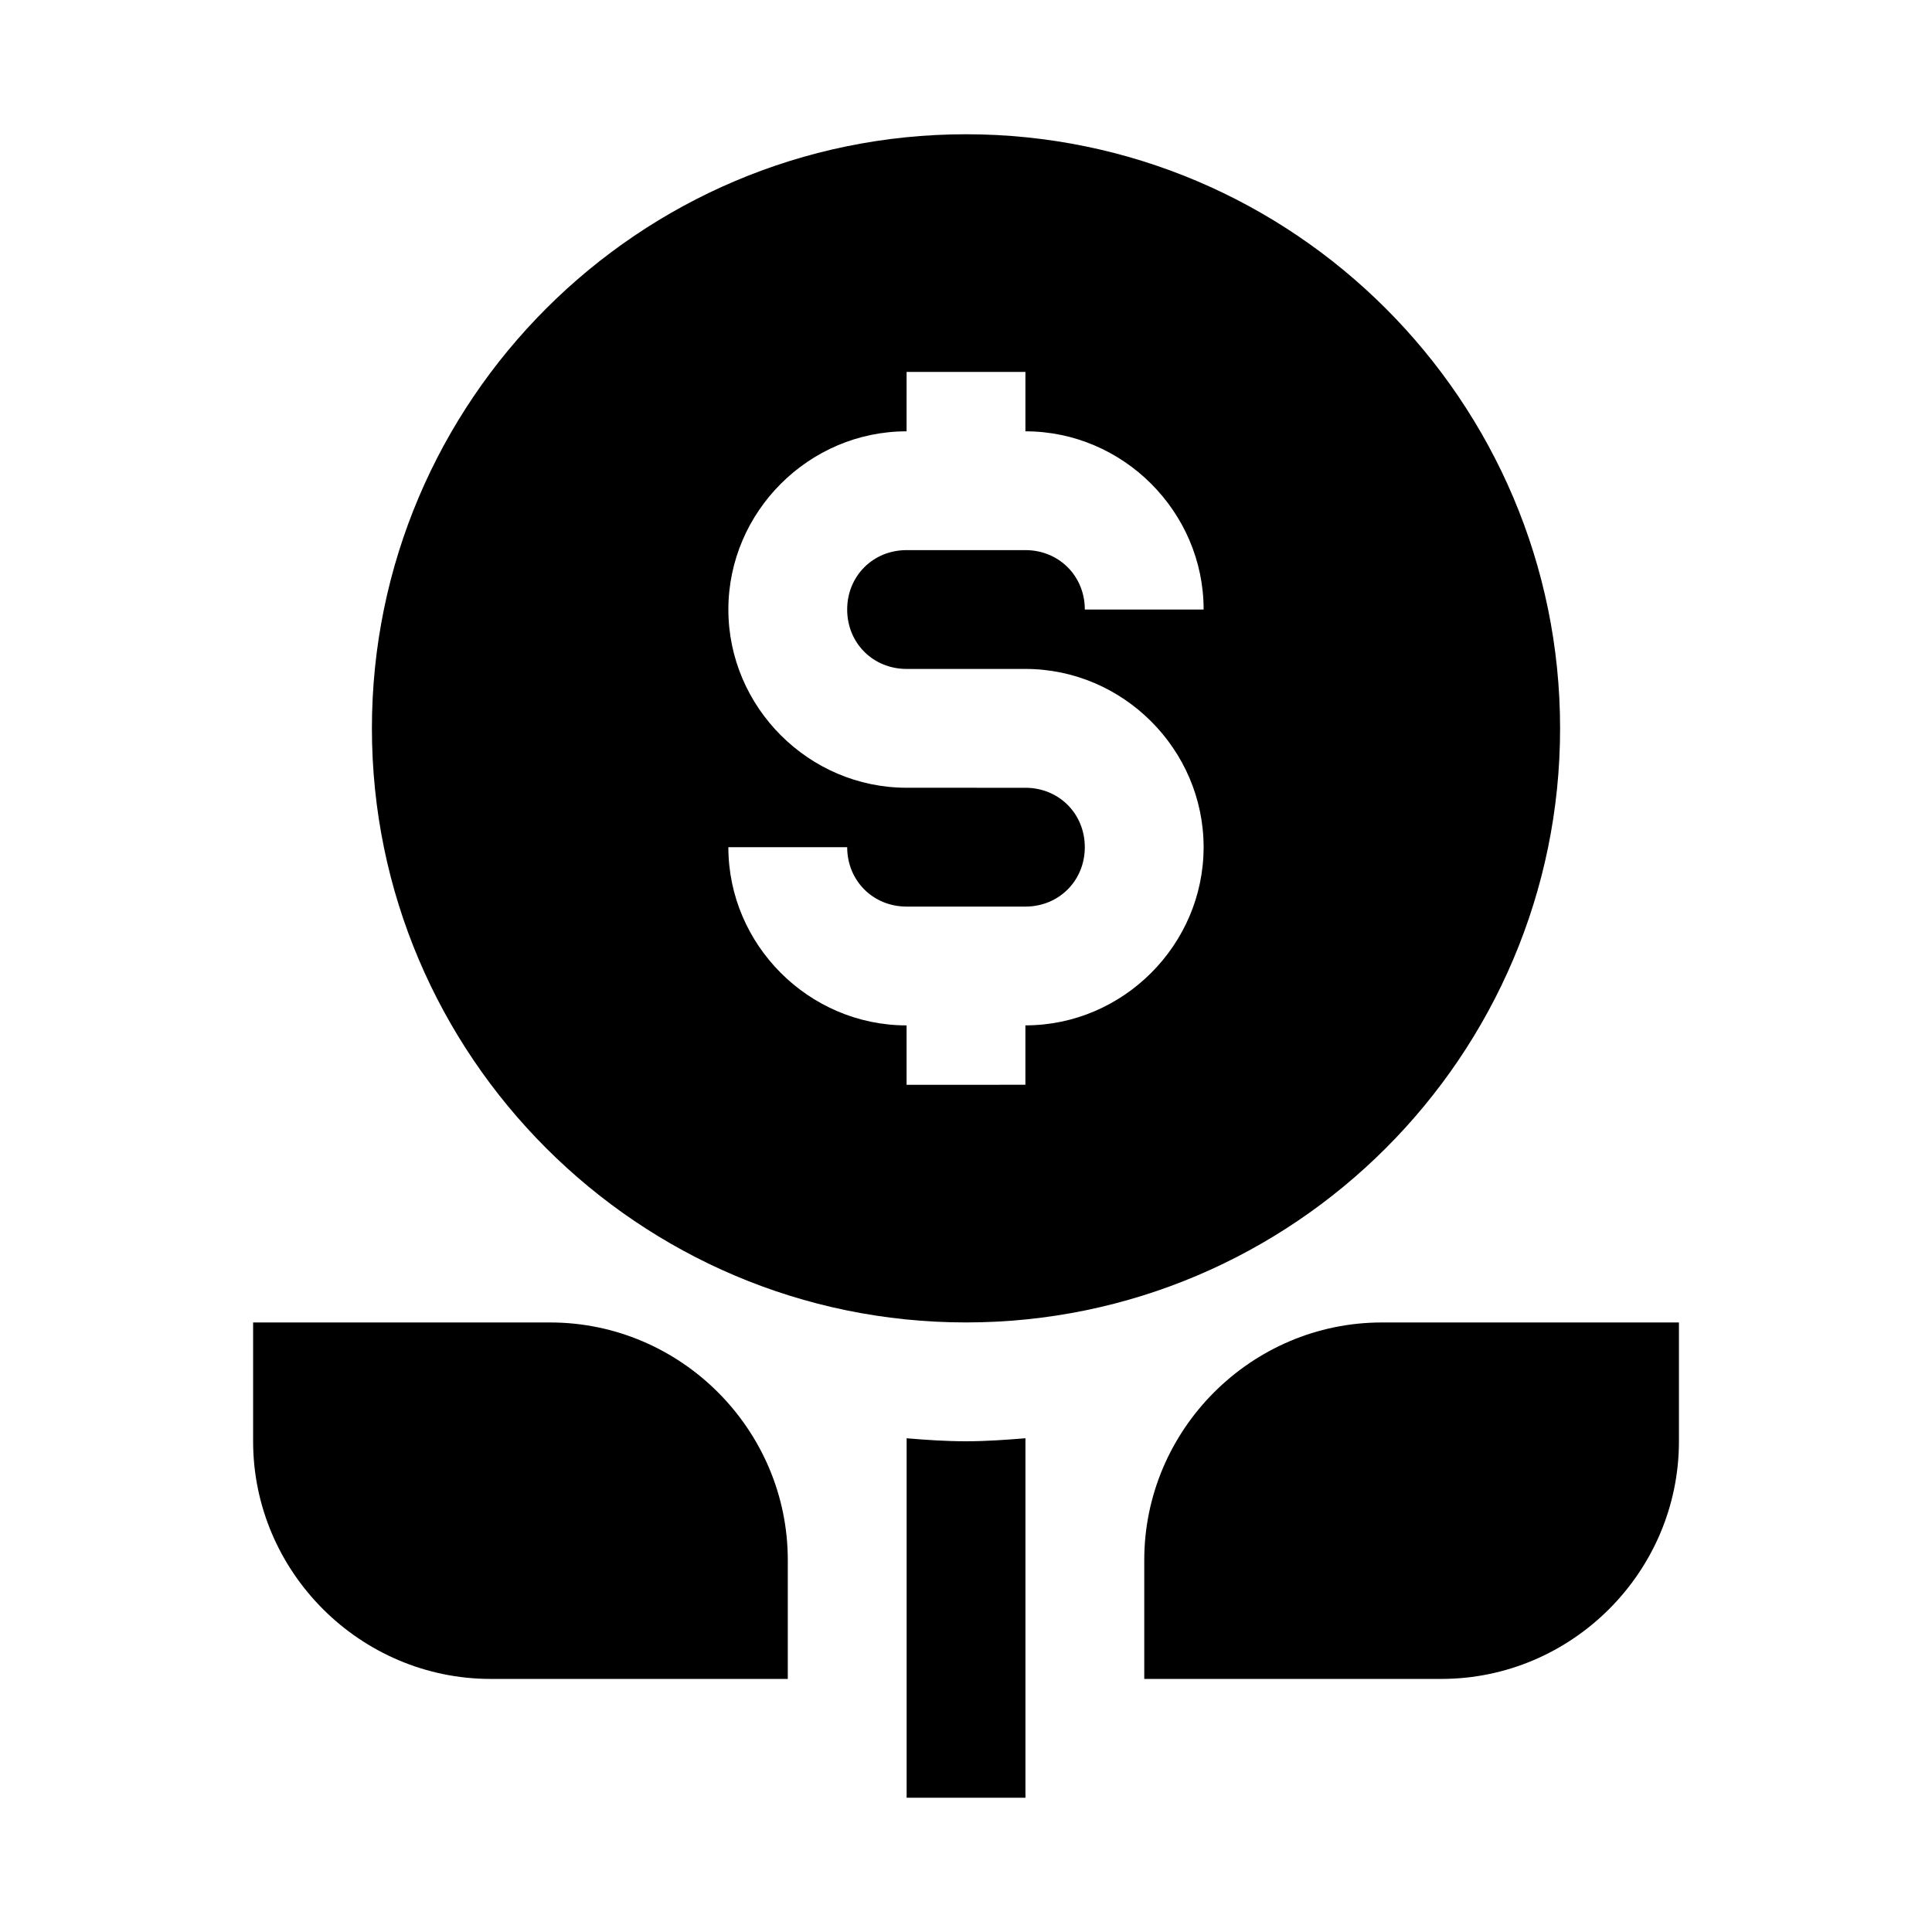 <?xml version="1.0" encoding="UTF-8"?>
<!-- Uploaded to: SVG Repo, www.svgrepo.com, Generator: SVG Repo Mixer Tools -->
<svg fill="#000000" width="800px" height="800px" version="1.1" viewBox="144 144 512 512" xmlns="http://www.w3.org/2000/svg">
 <path d="m400 179.58c-86.766 0-157.44 70.676-157.44 157.44 0 86.766 70.676 157.44 157.44 157.44s157.44-70.676 157.44-157.44c0-86.766-70.676-157.44-157.44-157.44zm-15.742 62.977h31.488v15.746c25.898 0 47.23 21.332 47.23 47.23h-31.488c0-8.883-6.863-15.746-15.742-15.746h-31.492c-8.883 0-15.742 6.863-15.742 15.746 0 8.883 6.863 15.742 15.742 15.742h31.488c25.898 0 47.23 21.332 47.23 47.23 0 25.898-21.332 47.23-47.23 47.23v15.742l-31.488 0.008v-15.742c-25.898 0-47.23-21.332-47.23-47.23h31.488c0 8.883 6.863 15.742 15.742 15.742h31.488c8.883 0 15.742-6.863 15.742-15.742 0-8.883-6.863-15.742-15.742-15.742l-31.488-0.008c-25.898 0-47.23-21.332-47.23-47.23 0-25.898 21.332-47.23 47.23-47.23zm-173.18 251.91v31.488c0 34.617 28.359 62.977 62.977 62.977h78.719v-31.488c0-34.617-28.359-62.977-62.977-62.977zm299.14 0c-34.617 0-62.977 28.359-62.977 62.977v31.488h78.719c34.617 0 62.977-28.359 62.977-62.977v-31.488zm-125.95 30.688v95.262h31.488v-95.262c-5.203 0.418-10.43 0.797-15.742 0.797s-10.539-0.355-15.742-0.797z"/>
</svg>